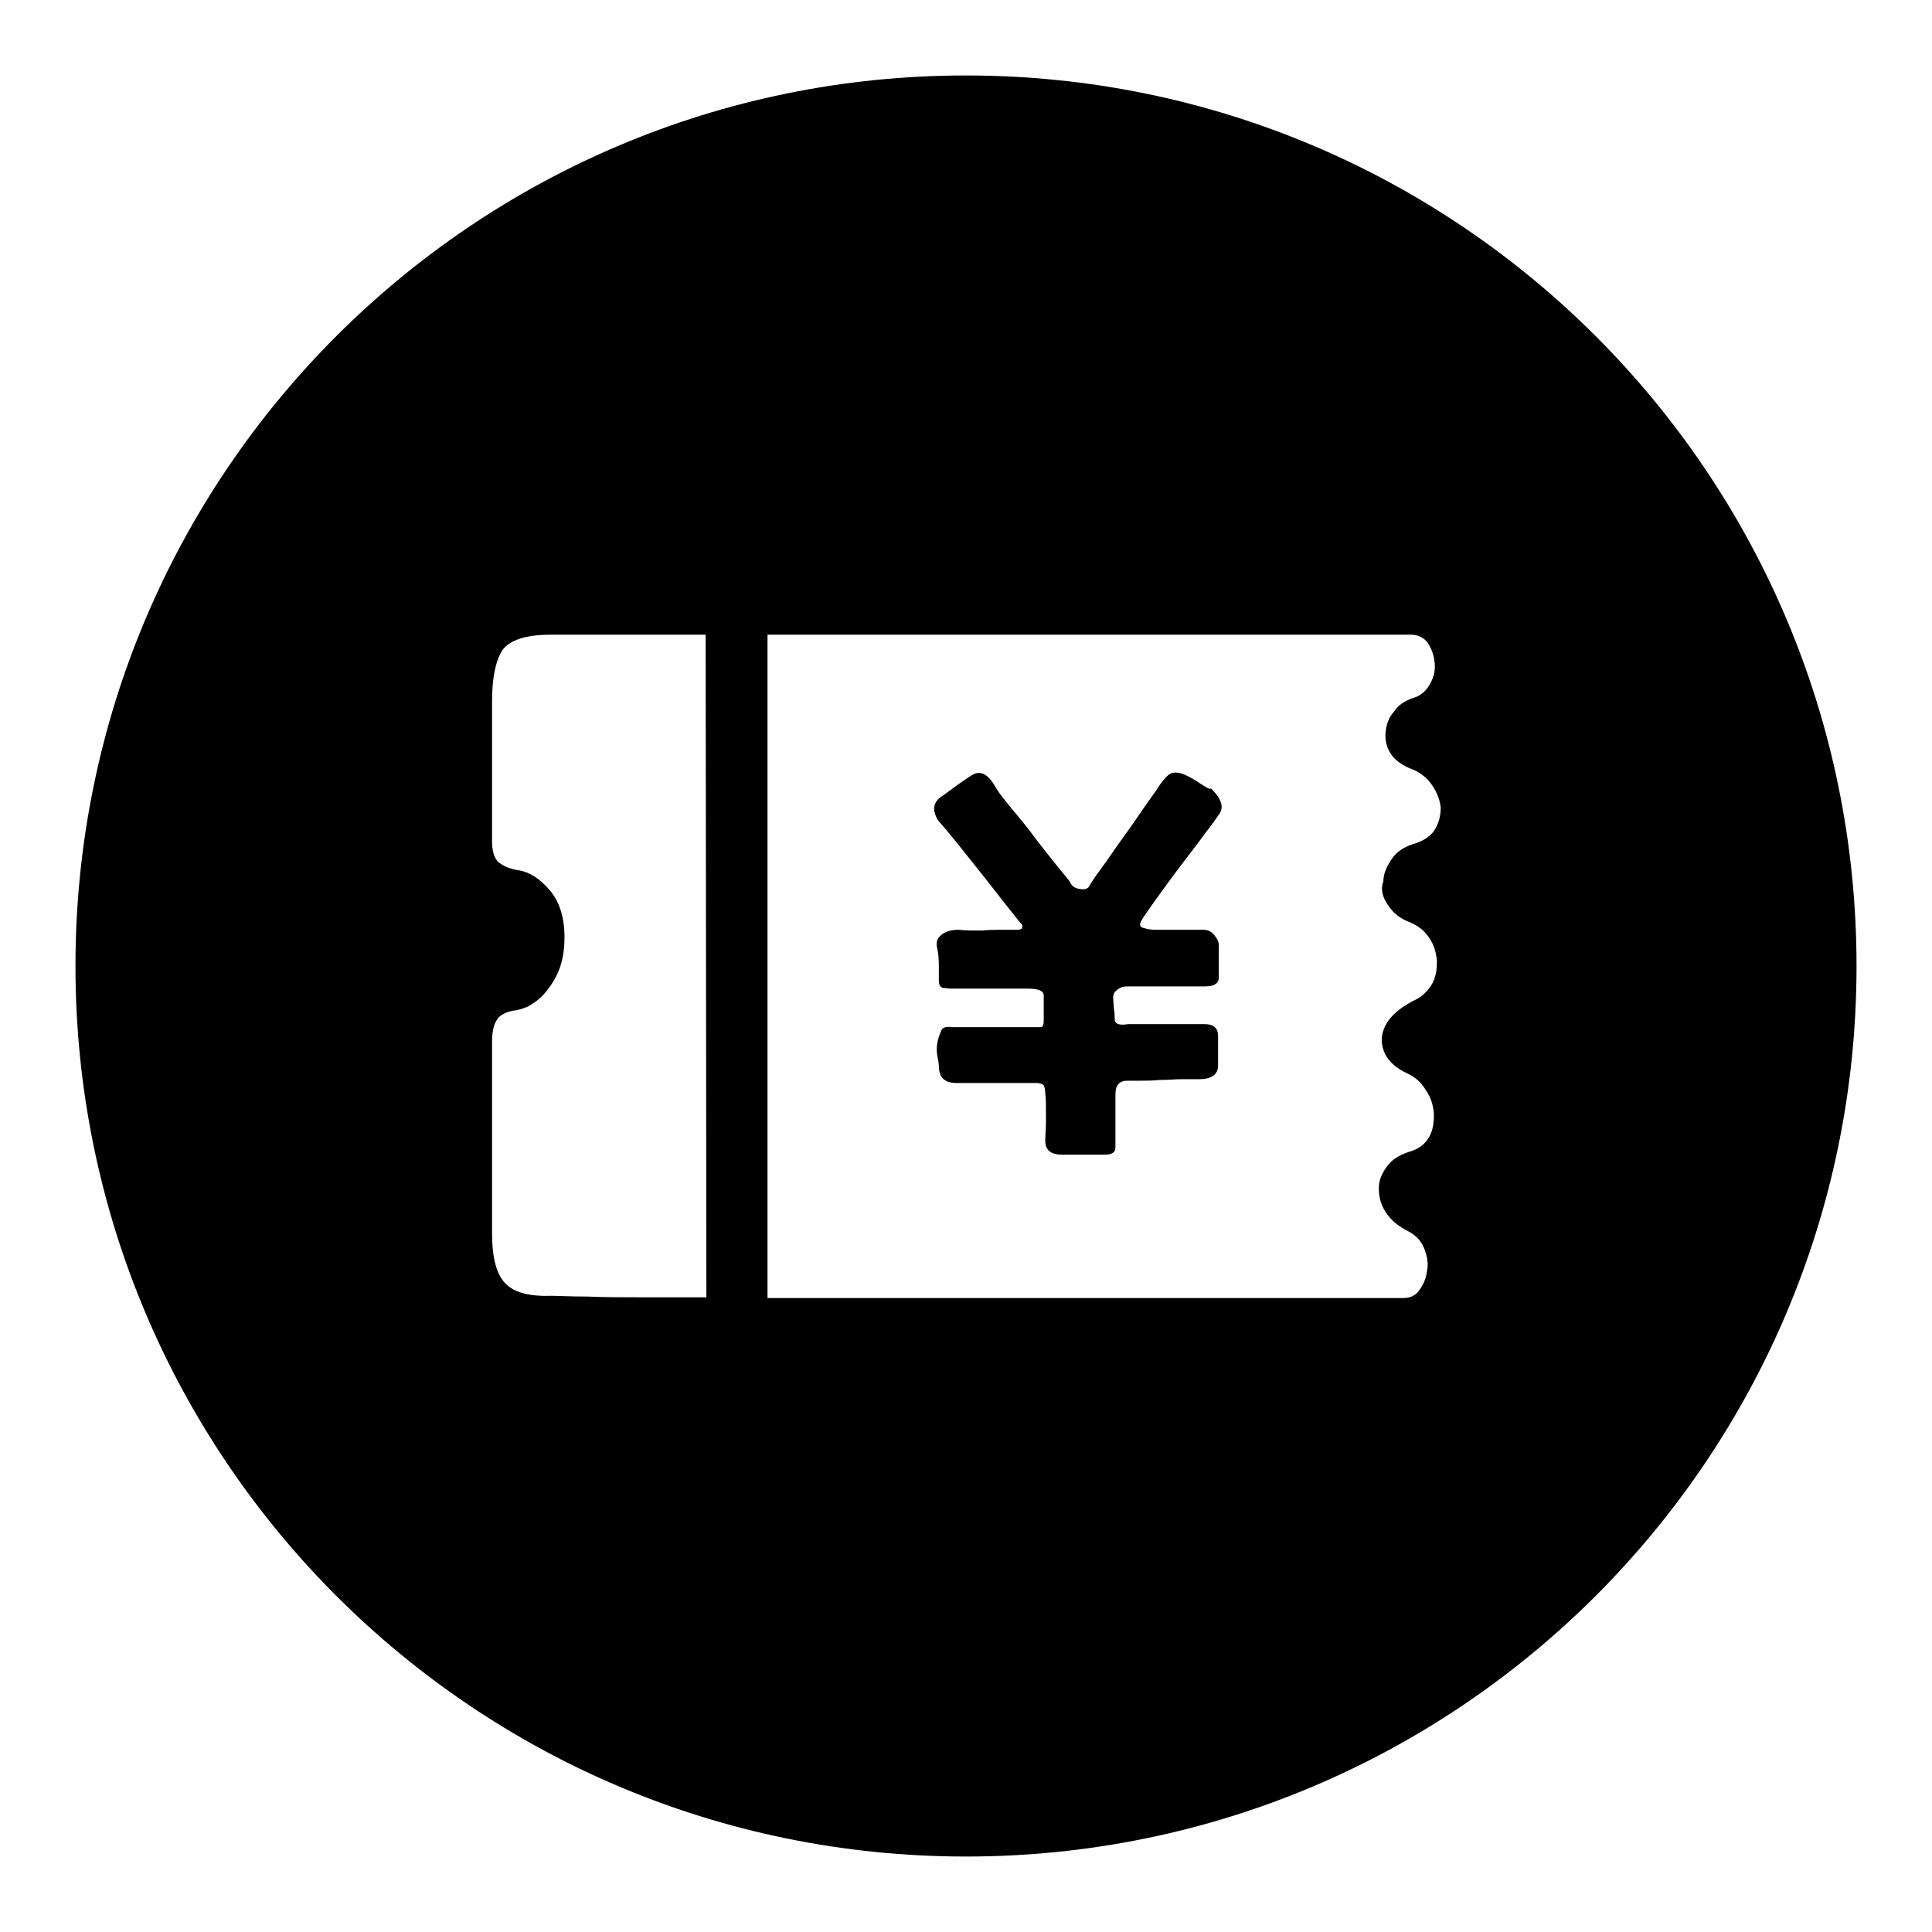 <?xml version="1.0" encoding="utf-8"?>
<!-- Svg Vector Icons : http://www.onlinewebfonts.com/icon -->
<!DOCTYPE svg PUBLIC "-//W3C//DTD SVG 1.1//EN" "http://www.w3.org/Graphics/SVG/1.1/DTD/svg11.dtd">
<svg version="1.1" xmlns="http://www.w3.org/2000/svg" xmlns:xlink="http://www.w3.org/1999/xlink" x="0px" y="0px" viewBox="0 0 256 256" enable-background="new 0 0 256 256" xml:space="preserve">
<g><g><path fill="#000000" d="M159,103.8c-0.7-0.5-1.3-0.8-1.9-1.1c-0.9-0.4-1.6-0.4-2-0.2c-0.4,0.2-0.9,0.8-1.5,1.6c-0.2,0.4-0.8,1.2-1.8,2.6c-0.9,1.3-1.9,2.8-3,4.3c-1.1,1.5-2,2.9-2.9,4.1c-0.9,1.2-1.4,2-1.5,2.2c-0.2,0.5-0.7,0.6-1.3,0.5c-0.7-0.1-1.1-0.4-1.3-0.9c-0.1-0.2-0.7-0.9-1.6-2c-0.9-1.1-1.9-2.4-3-3.8c-1-1.4-2.1-2.7-3.1-3.9c-1-1.2-1.7-2.1-2-2.6c-1.1-2-2.1-2.6-3.3-1.9c-0.8,0.5-1.5,1-2.2,1.5c-0.7,0.5-1.3,1-1.8,1.3c-1.2,0.8-1.3,1.9-0.5,3.2c2,2.3,3.7,4.5,5.3,6.5c1.3,1.6,2.5,3.2,3.7,4.7c1.2,1.5,1.9,2.4,2.1,2.6c0.2,0.5,0,0.7-0.7,0.7h-2.1c-0.6,0-1.4,0-2.5,0.1c-1.1,0-2.1,0-3.1-0.1c-0.9,0-1.7,0.2-2.3,0.7c-0.6,0.5-0.7,1.1-0.5,1.8c0.1,0.5,0.2,1.2,0.2,2.1v2.1c0,0.6,0.2,0.9,0.5,1c0.4,0,0.7,0.1,1.2,0.1h10.1c1.4,0,2.1,0.3,2.1,0.9v3.3c0,0.6-0.1,0.9-0.4,0.9h-0.9h-1.8h-3.5h-3.5h-2.1c-0.7-0.1-1.2,0-1.4,0.5c-0.2,0.5-0.4,1-0.5,1.6c-0.1,0.6-0.1,1.1,0,1.7c0.1,0.5,0.2,1,0.2,1.3c0,1.5,0.7,2.3,2.3,2.3h10.5c0.6,0,0.9,0.1,1.1,0.3c0.1,0.2,0.2,0.6,0.2,1.1c0.1,0.6,0.1,1.6,0.1,3.2c0,1.5-0.1,2.5-0.1,3c0,1.3,0.7,1.9,2.3,1.9h5.6c0.9,0,1.4-0.3,1.4-0.9v-1.2V145c0-1.2,0.5-1.8,1.6-1.8h1.6c0.8,0,1.7,0,2.7-0.1c1,0,2-0.1,2.9-0.1h2.3c1.6,0,2.5-0.6,2.5-1.8v-3.9c0-1.1-0.6-1.6-1.8-1.6h-10.1c-1.2,0.2-1.8,0-1.8-0.7c0-0.4,0-0.8-0.1-1.3c0-0.5-0.1-1-0.1-1.5s0.2-0.8,0.6-1.1s0.8-0.4,1.3-0.4h10.3c1.2,0,1.8-0.4,1.8-1.2v-4.2c0-0.5-0.2-0.9-0.6-1.4c-0.4-0.5-0.9-0.7-1.5-0.7h-5.9c-0.6,0-1.2,0-1.8-0.2c-0.7-0.1-0.8-0.5-0.4-1.1c0.1-0.2,0.7-1.1,1.7-2.5c1-1.4,2.1-2.9,3.3-4.5c1.2-1.6,2.4-3.1,3.4-4.5c1.1-1.4,1.7-2.3,1.9-2.6c0.6-0.9,0.2-2-1.1-3.3C160.1,104.6,159.7,104.2,159,103.8z"/><path fill="#000000" d="M128,10C62.8,10,10,62.8,10,128c0,65.2,52.8,118,118,118c65.2,0,118-52.8,118-118C246,62.8,193.2,10,128,10z M93.6,171.9h-8.8c-2.3,0-4.6,0-7-0.1c-2.3,0-3.9-0.1-4.7-0.1c-2.9,0.1-4.9-0.4-6.1-1.6c-1.2-1.2-1.8-3.4-1.8-6.7v-25.3c0-1.3,0.2-2.3,0.6-2.9c0.4-0.7,1.2-1.1,2.3-1.3c0.4,0,1-0.2,1.8-0.5c0.7-0.4,1.5-0.9,2.2-1.7c0.7-0.8,1.4-1.8,1.9-3c0.5-1.2,0.8-2.7,0.8-4.5c0-2.7-0.7-4.8-2-6.3c-1.3-1.5-2.7-2.4-4.2-2.6c-1.2-0.2-2-0.6-2.6-1.1c-0.5-0.5-0.8-1.4-0.8-2.7V92.9c0-3.2,0.5-5.4,1.4-6.8c1-1.3,3.1-2,6.4-2h20.5L93.6,171.9L93.6,171.9z M183.9,119.9c0.7,1.1,1.6,1.8,2.9,2.3c1.2,0.5,2,1.2,2.6,2.1c0.6,0.9,0.9,1.9,1,3c0,1.1-0.1,2-0.6,3c-0.5,0.9-1.2,1.6-2.1,2.1c-2.9,1.4-4.4,3.1-4.6,5.1c-0.1,2,1,3.6,3.3,4.7c1.1,0.5,1.9,1.2,2.5,2.2c0.7,1,1,2,1.1,3.2c0,1.1-0.1,2.1-0.6,3c-0.5,0.9-1.2,1.5-2.3,1.9c-1.4,0.4-2.5,1-3.2,1.9c-0.7,0.9-1.2,1.9-1.2,3c0,1.1,0.2,2.1,0.9,3.2c0.7,1.1,1.7,1.9,3.1,2.6c0.9,0.5,1.6,1.2,2,2.2c0.4,1,0.6,2,0.4,2.9c-0.1,0.9-0.4,1.8-1,2.6c-0.5,0.8-1.3,1.1-2.2,1.1h-84.2V84.1h85.3c0.9,0,1.7,0.4,2.2,1.1c0.5,0.8,0.8,1.6,0.9,2.6s-0.1,1.9-0.6,2.8c-0.5,0.9-1.2,1.6-2.3,1.9c-1.1,0.4-1.9,0.9-2.5,1.8c-0.7,0.8-1,1.7-1.1,2.7c-0.1,1,0.1,2,0.7,2.9c0.6,0.9,1.6,1.6,3,2.1c1.1,0.5,1.9,1.2,2.5,2.1c0.6,0.9,1,1.9,1.1,2.9c0,1-0.2,1.9-0.7,2.8c-0.5,0.9-1.4,1.5-2.5,1.9c-1.4,0.4-2.5,1-3.2,2c-0.7,1-1.2,2-1.2,3.1C182.9,117.8,183.2,118.9,183.9,119.9z"/></g></g>
</svg>